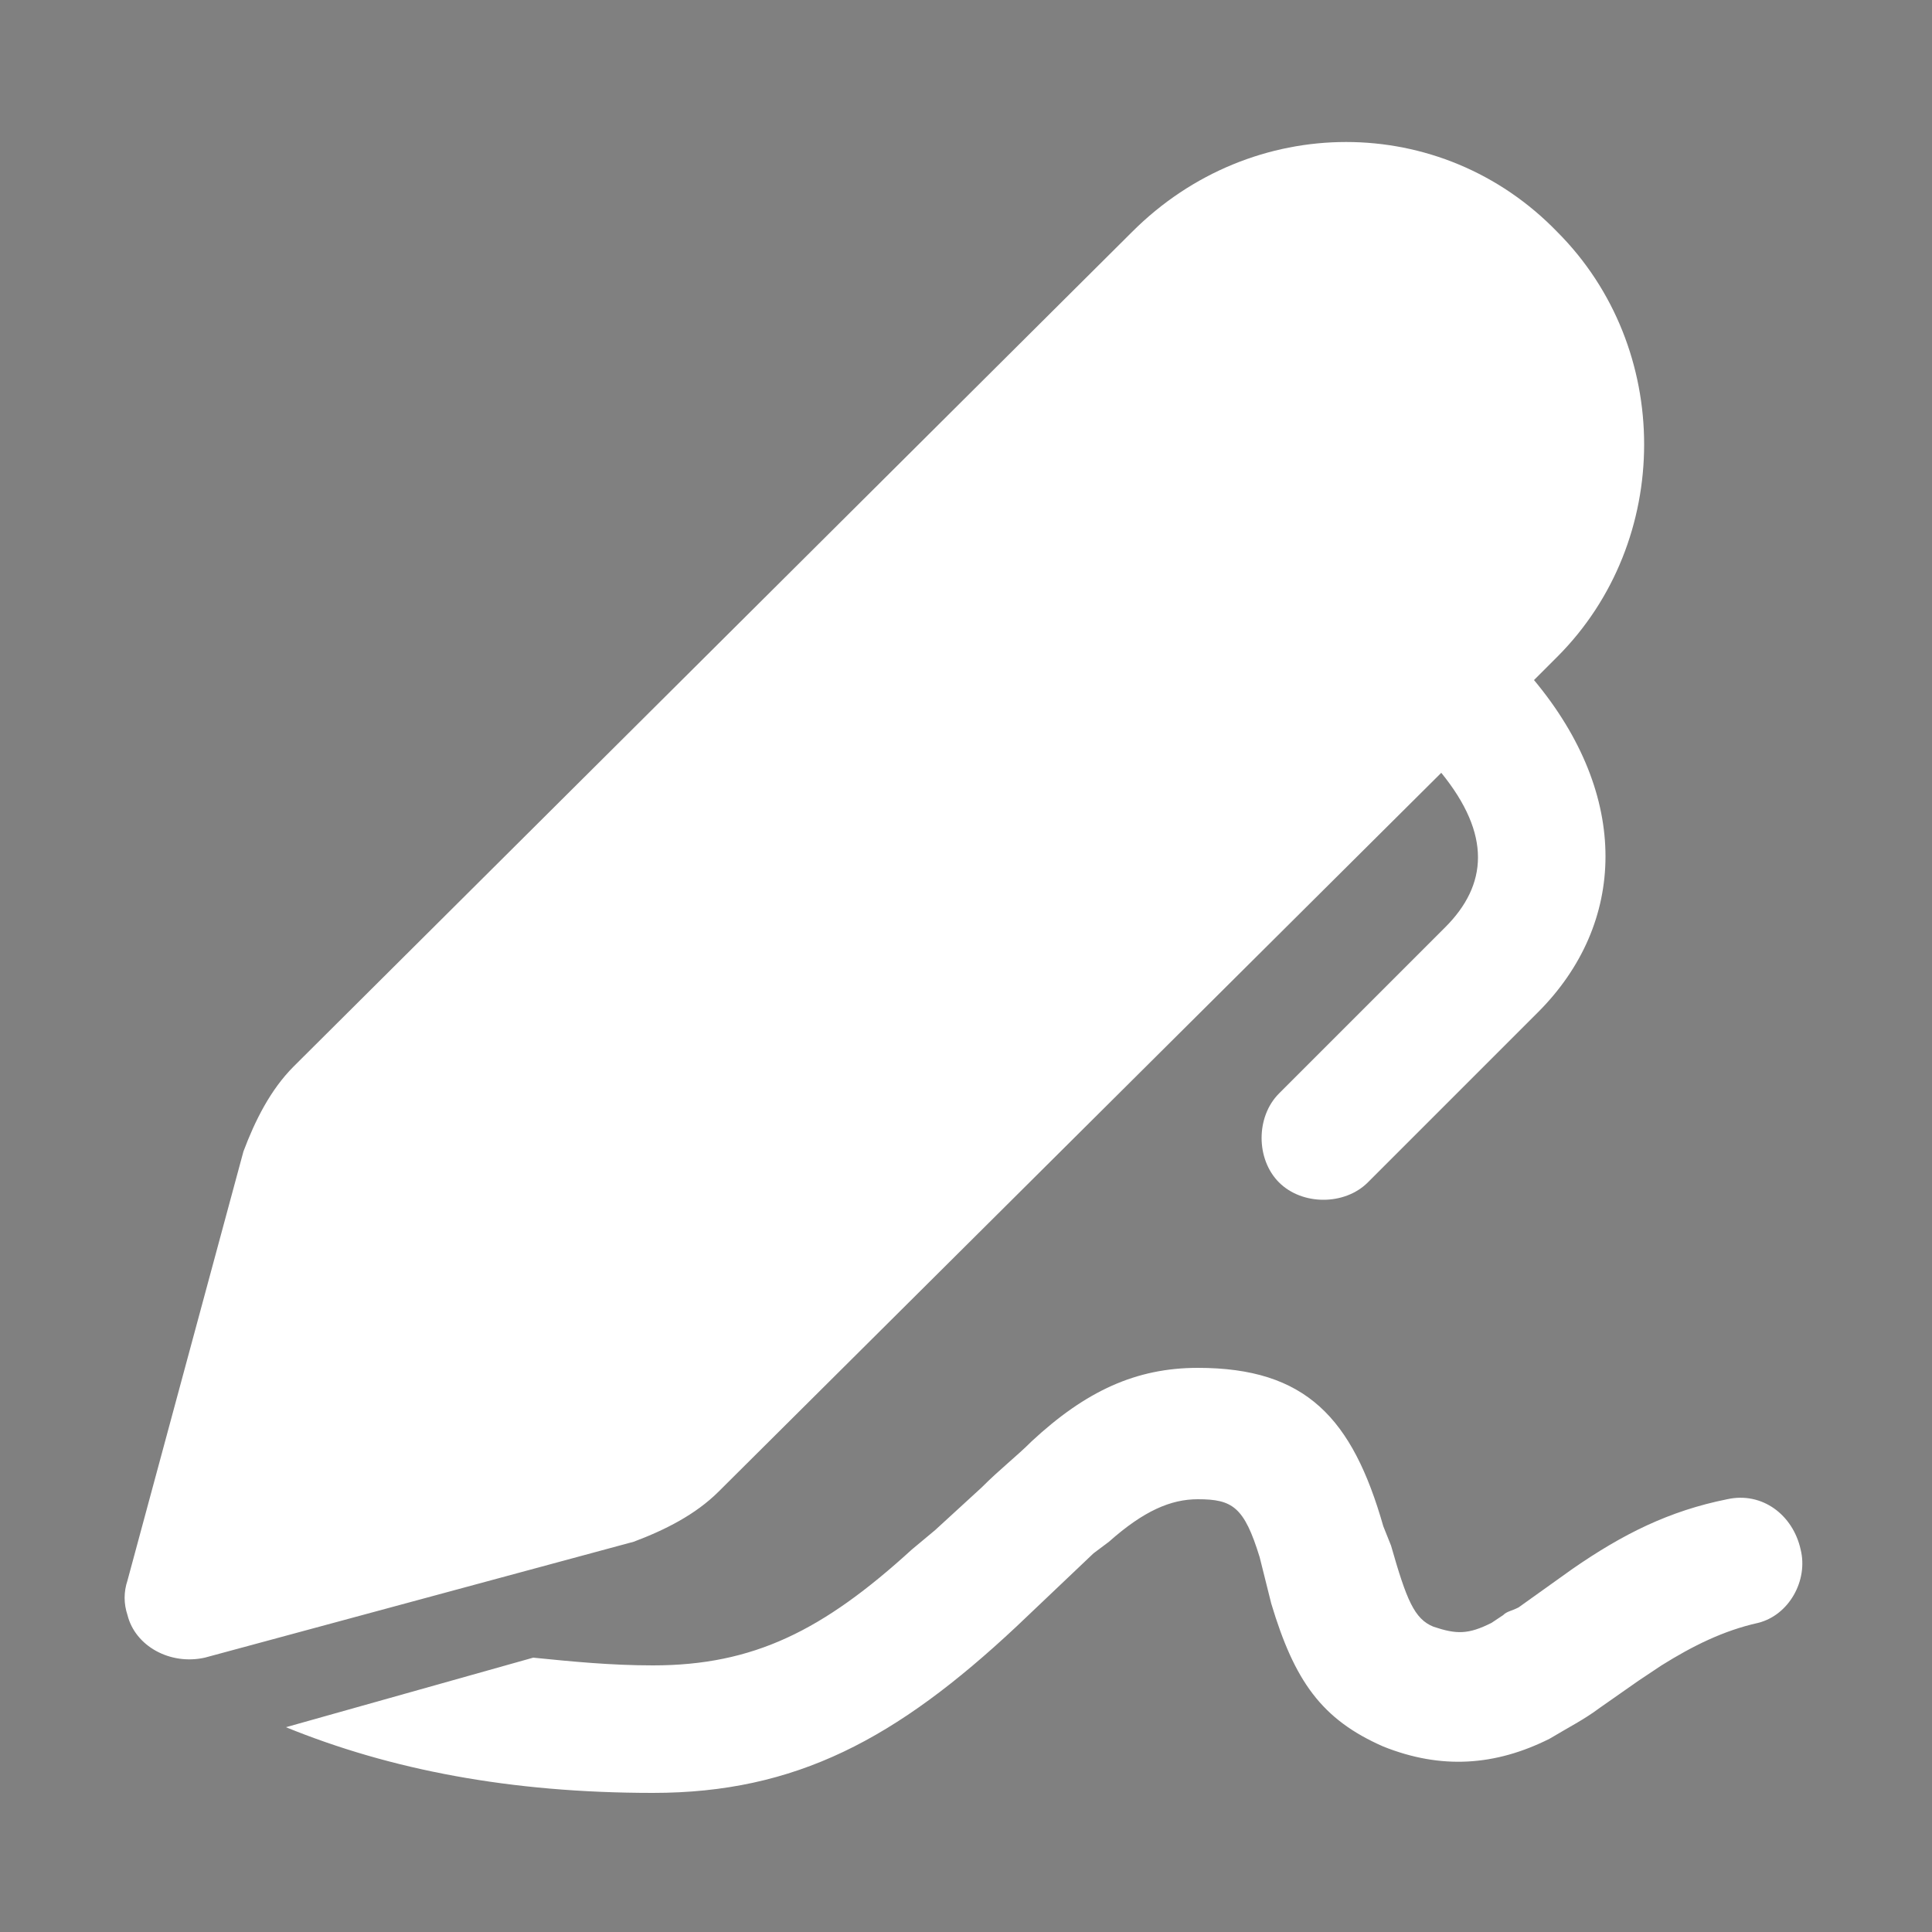 <?xml version="1.0" encoding="utf-8"?>
<!-- Generator: Adobe Illustrator 26.3.1, SVG Export Plug-In . SVG Version: 6.00 Build 0)  -->
<svg version="1.1" id="Camada_1" xmlns="http://www.w3.org/2000/svg" xmlns:xlink="http://www.w3.org/1999/xlink" x="0px" y="0px"
	 viewBox="0 0 50 50" style="enable-background:new 0 0 50 50;" xml:space="preserve">
<rect x="0" y="0" width="50" height="50" fill="#808080" stroke="none"/>
<style type="text/css">
	.st0{fill:#999999;}
	.st1{fill:#343A40;}
	.st2{fill:#40A6EA;}
	.st3{fill:#FFFFFF;}
</style>
<rect x="-27" y="-11" class="st0" width="7.3" height="11"/>
<rect x="-28.1" y="8.9" class="st1" width="7" height="9.5"/>
<rect x="-28.1" y="25" class="st2" width="8.5" height="12.6"/>
<path class="st3" d="M31,35.4c2.8,0,4,1.3,4.8,4.1L36,40c0.4,1.4,0.6,1.9,1.1,2.1c0.6,0.2,0.9,0.2,1.5-0.1l0.3-0.2
	c0.1-0.1,0.2-0.1,0.4-0.2l1.4-1c1.3-0.9,2.5-1.5,4-1.8c0.9-0.2,1.7,0.4,1.9,1.3c0.2,0.8-0.3,1.7-1.1,1.9c-0.9,0.2-1.7,0.6-2.5,1.1
	l-0.6,0.4l-1,0.7c-0.4,0.3-0.8,0.5-1.3,0.8c-1.4,0.7-2.8,0.8-4.3,0.2c-1.6-0.7-2.3-1.7-2.9-3.7l-0.3-1.2c-0.4-1.3-0.7-1.5-1.6-1.5
	c-0.7,0-1.4,0.3-2.3,1.1l-0.4,0.3l-2,1.9c-3.1,2.9-5.7,4.3-9.4,4.3c-3.7,0-6.8-0.6-9.5-1.7l6.4-1.8c1,0.1,2,0.2,3.1,0.2
	c2.6,0,4.4-0.9,6.7-3l0.6-0.5l1.2-1.1c0.5-0.5,0.9-0.8,1.3-1.2C28.1,36,29.4,35.4,31,35.4z M40.3,6c3,3,3,8,0,11l-0.6,0.6
	c2.5,3,2.4,6.3,0.1,8.6l-4.4,4.4c-0.6,0.6-1.7,0.6-2.3,0c-0.6-0.6-0.6-1.7,0-2.3l0,0l4.3-4.3c1.1-1.1,1.2-2.4-0.1-4L18.6,38.6
	c-0.6,0.6-1.4,1-2.2,1.3l-11.1,3c-0.9,0.2-1.8-0.3-2-1.1c-0.1-0.3-0.1-0.6,0-0.9l3-11.1C6.6,29,7,28.2,7.6,27.6L29.3,6
	C32.4,2.9,37.3,2.9,40.3,6C40.3,6,40.3,6,40.3,6L40.3,6z"/>
</svg>
